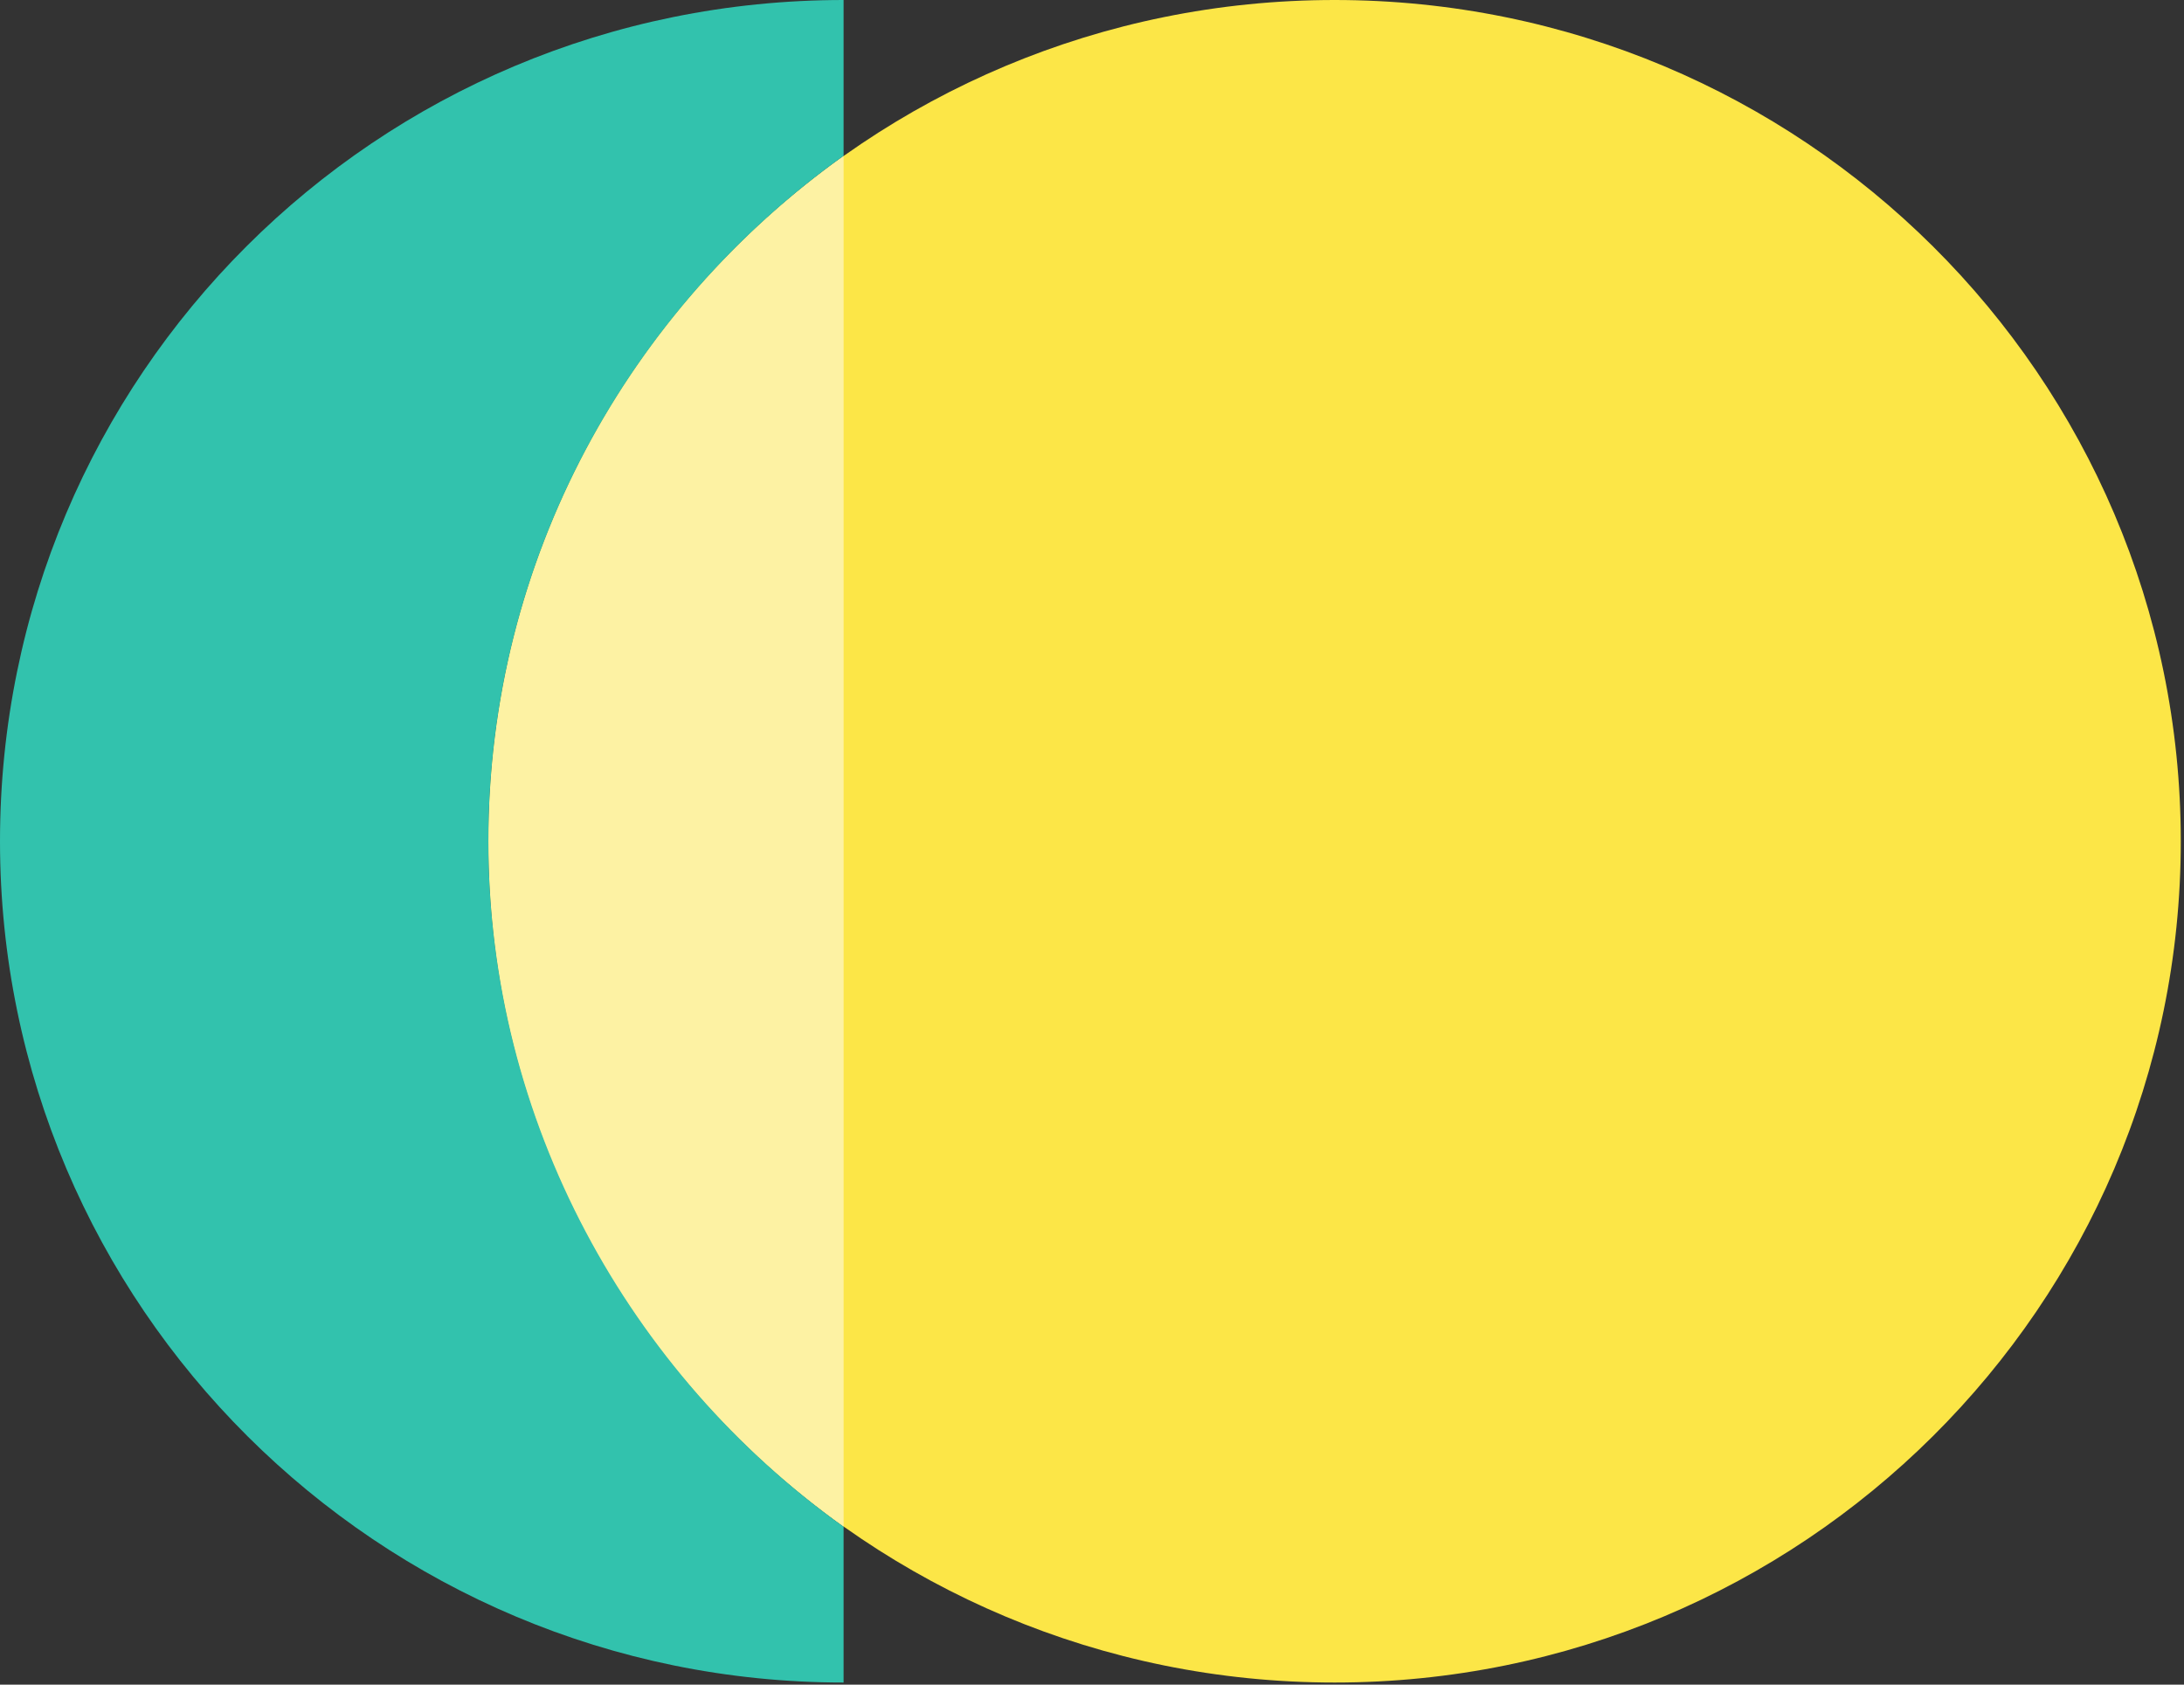 <svg width="70" height="54" viewBox="0 0 70 54" fill="none" xmlns="http://www.w3.org/2000/svg">
<rect x="0" y="0" width="70" height="54" fill="#333333" stroke="none"/>
<path d="M42.776 53.933C57.755 53.933 69.897 41.859 69.897 26.966C69.897 12.073 57.755 0 42.776 0C27.797 0 15.654 12.073 15.654 26.966C15.654 41.859 27.797 53.933 42.776 53.933Z" fill="#FCE647"/>
<path d="M27.039 4.995C20.174 9.905 15.654 17.895 15.654 26.967C15.654 36.039 20.174 44.029 27.039 48.94V4.995Z" fill="#FDF2A3"/>
<path d="M15.653 26.966C15.653 17.894 20.174 9.904 27.038 4.994V0C12.054 0 0 12.068 0 26.966C0 41.864 12.138 53.933 27.038 53.933V48.939C20.174 44.029 15.653 35.955 15.653 26.966Z" fill="#32C2AD"/>
</svg>
